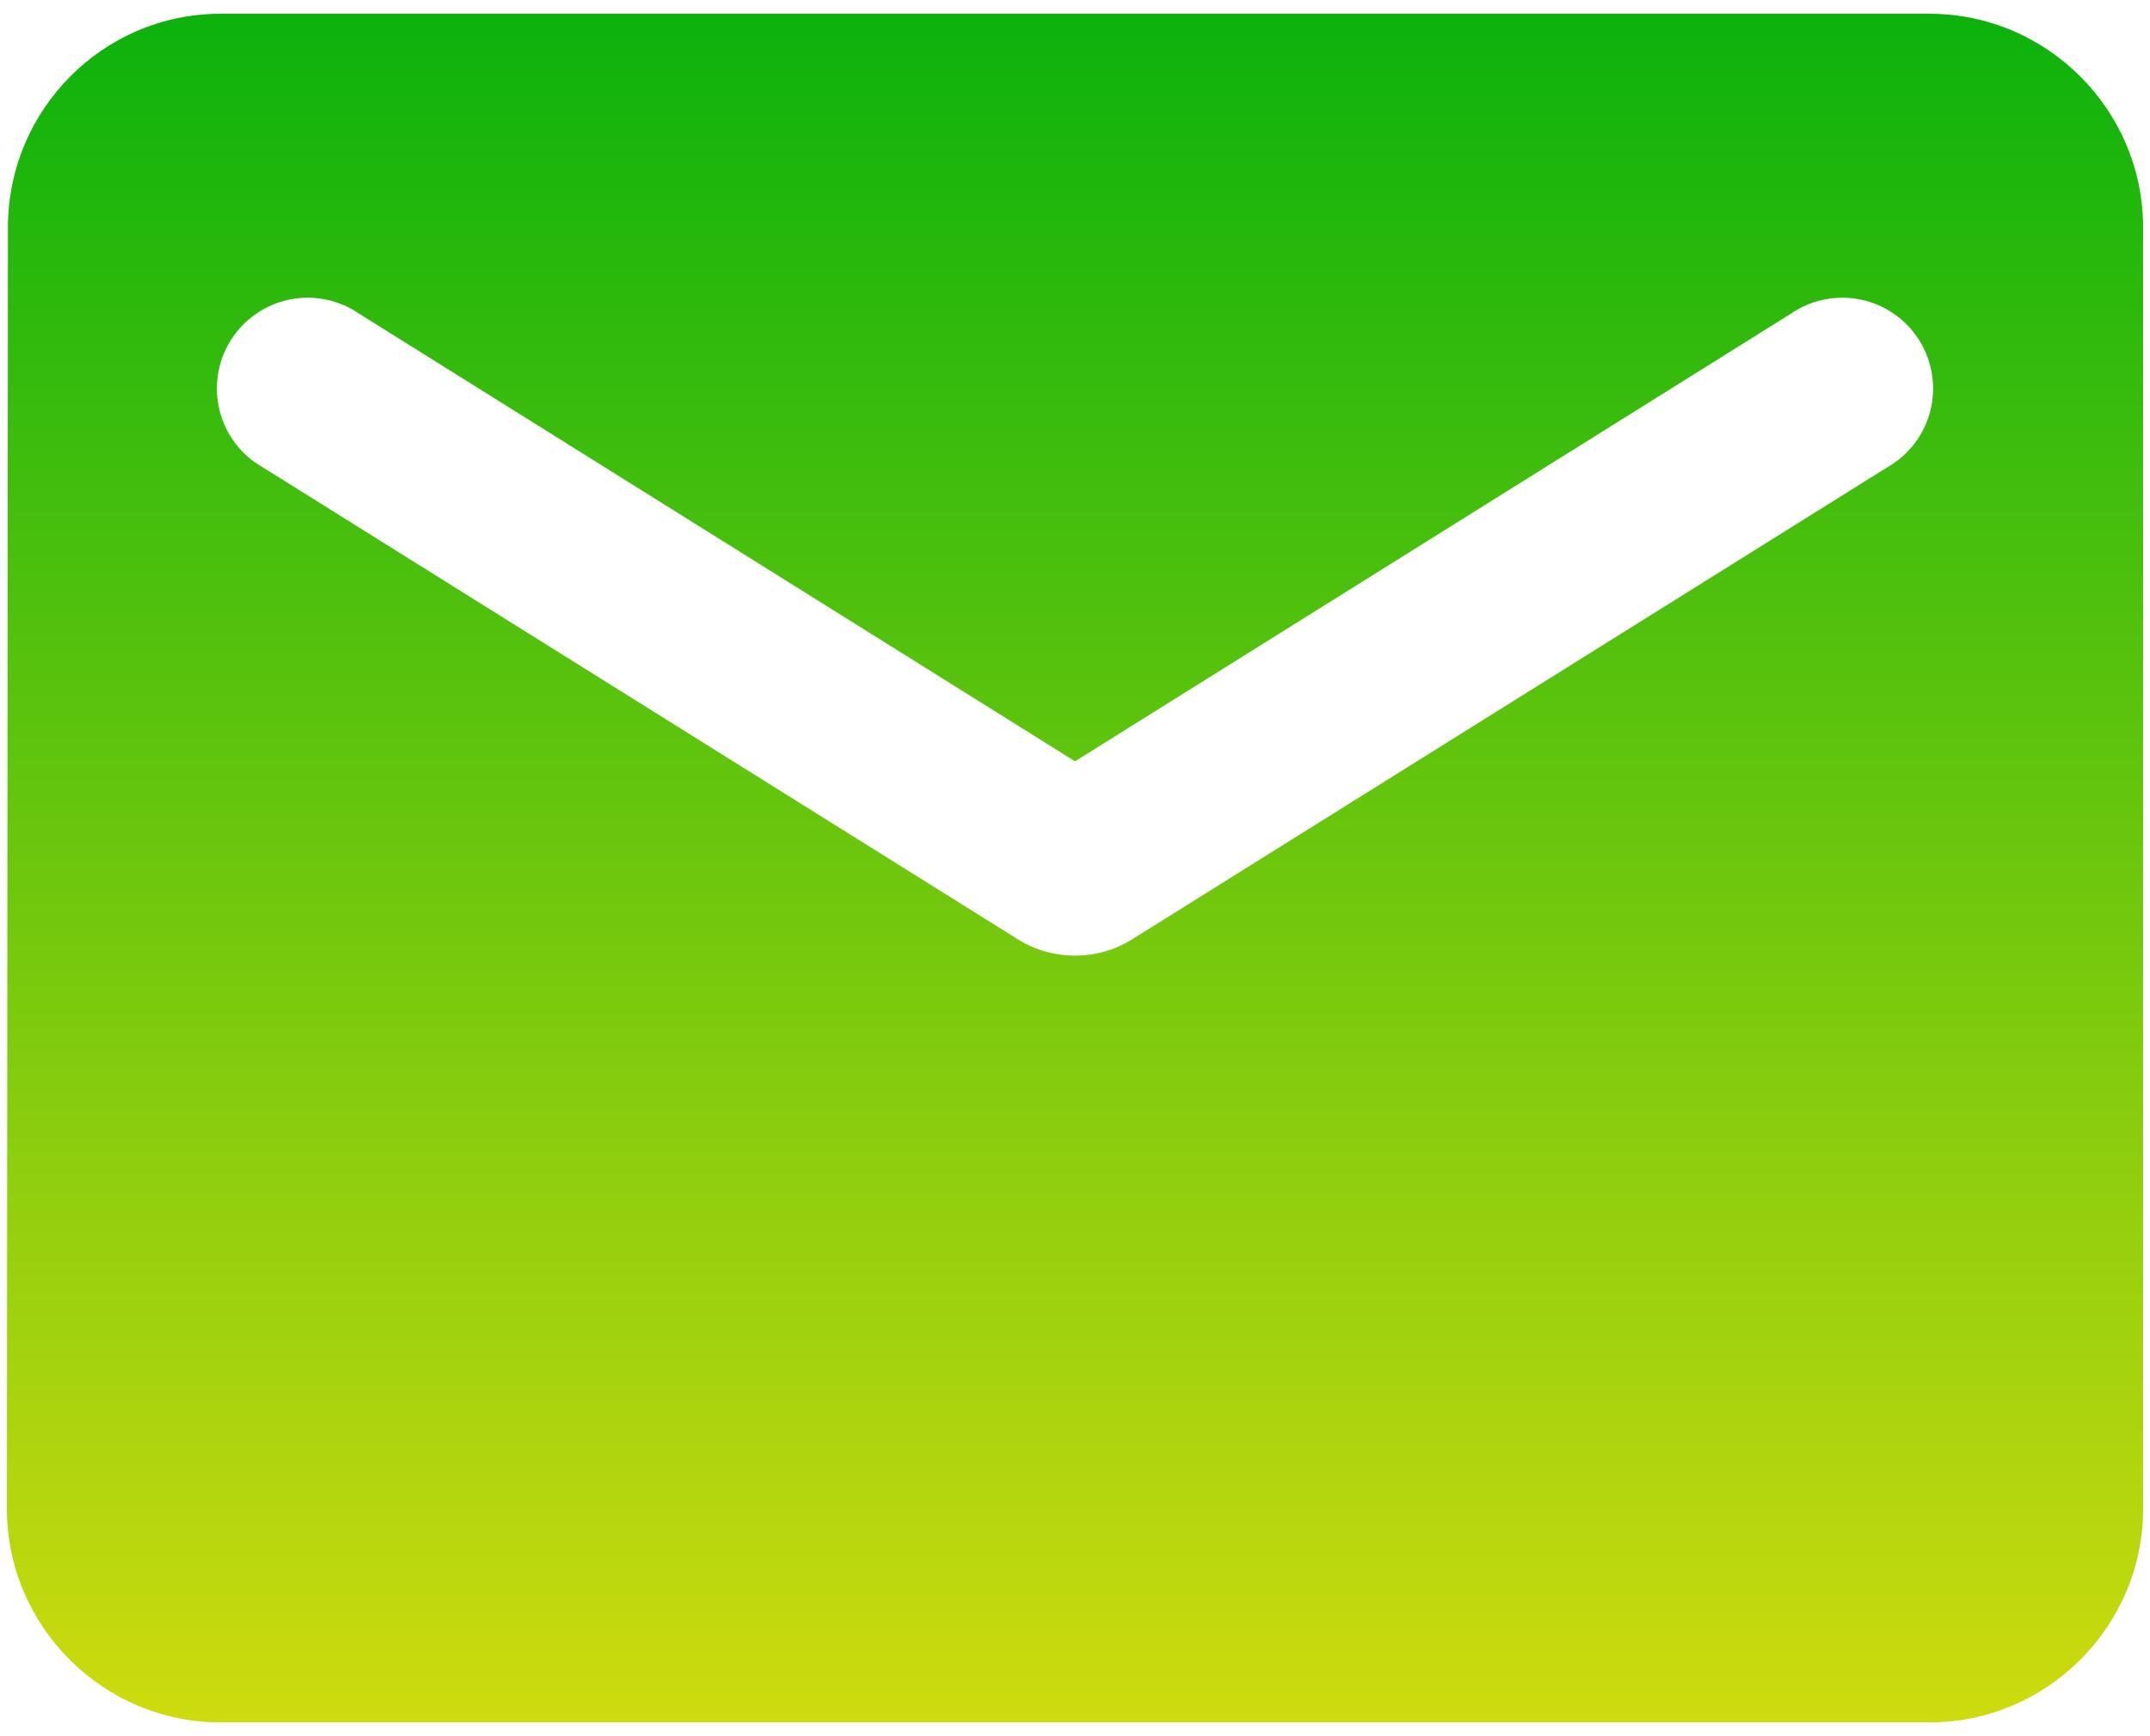 <svg xmlns="http://www.w3.org/2000/svg" width="52" height="42" viewBox="0 0 52 42" fill="none"><path d="M46.667 0.333H5.333C2.492 0.333 0.192 2.658 0.192 5.5L0.167 36.5C0.167 39.342 2.492 41.667 5.333 41.667H46.667C49.508 41.667 51.833 39.342 51.833 36.5V5.5C51.833 2.658 49.508 0.333 46.667 0.333ZM45.633 11.312L27.369 22.731C26.543 23.247 25.457 23.247 24.631 22.731L6.367 11.312C6.108 11.167 5.881 10.97 5.7 10.735C5.519 10.499 5.388 10.229 5.314 9.942C5.241 9.654 5.226 9.354 5.272 9.061C5.317 8.767 5.422 8.486 5.579 8.234C5.737 7.982 5.944 7.765 6.188 7.595C6.432 7.425 6.707 7.307 6.998 7.247C7.289 7.187 7.589 7.187 7.88 7.246C8.171 7.305 8.447 7.423 8.692 7.592L26 18.417L43.308 7.592C43.553 7.423 43.828 7.305 44.12 7.246C44.411 7.187 44.711 7.187 45.002 7.247C45.293 7.307 45.568 7.425 45.812 7.595C46.056 7.765 46.263 7.982 46.42 8.234C46.578 8.486 46.683 8.767 46.728 9.061C46.774 9.354 46.759 9.654 46.686 9.942C46.612 10.229 46.481 10.499 46.3 10.735C46.119 10.97 45.892 11.167 45.633 11.312Z" fill="url(#paint0_linear_2154_18077)"></path><defs><linearGradient id="paint0_linear_2154_18077" x1="26" y1="0.333" x2="26" y2="49.401" gradientUnits="userSpaceOnUse"><stop stop-color="#0CB20C"></stop><stop offset="1" stop-color="#F2E30F"></stop></linearGradient></defs></svg>